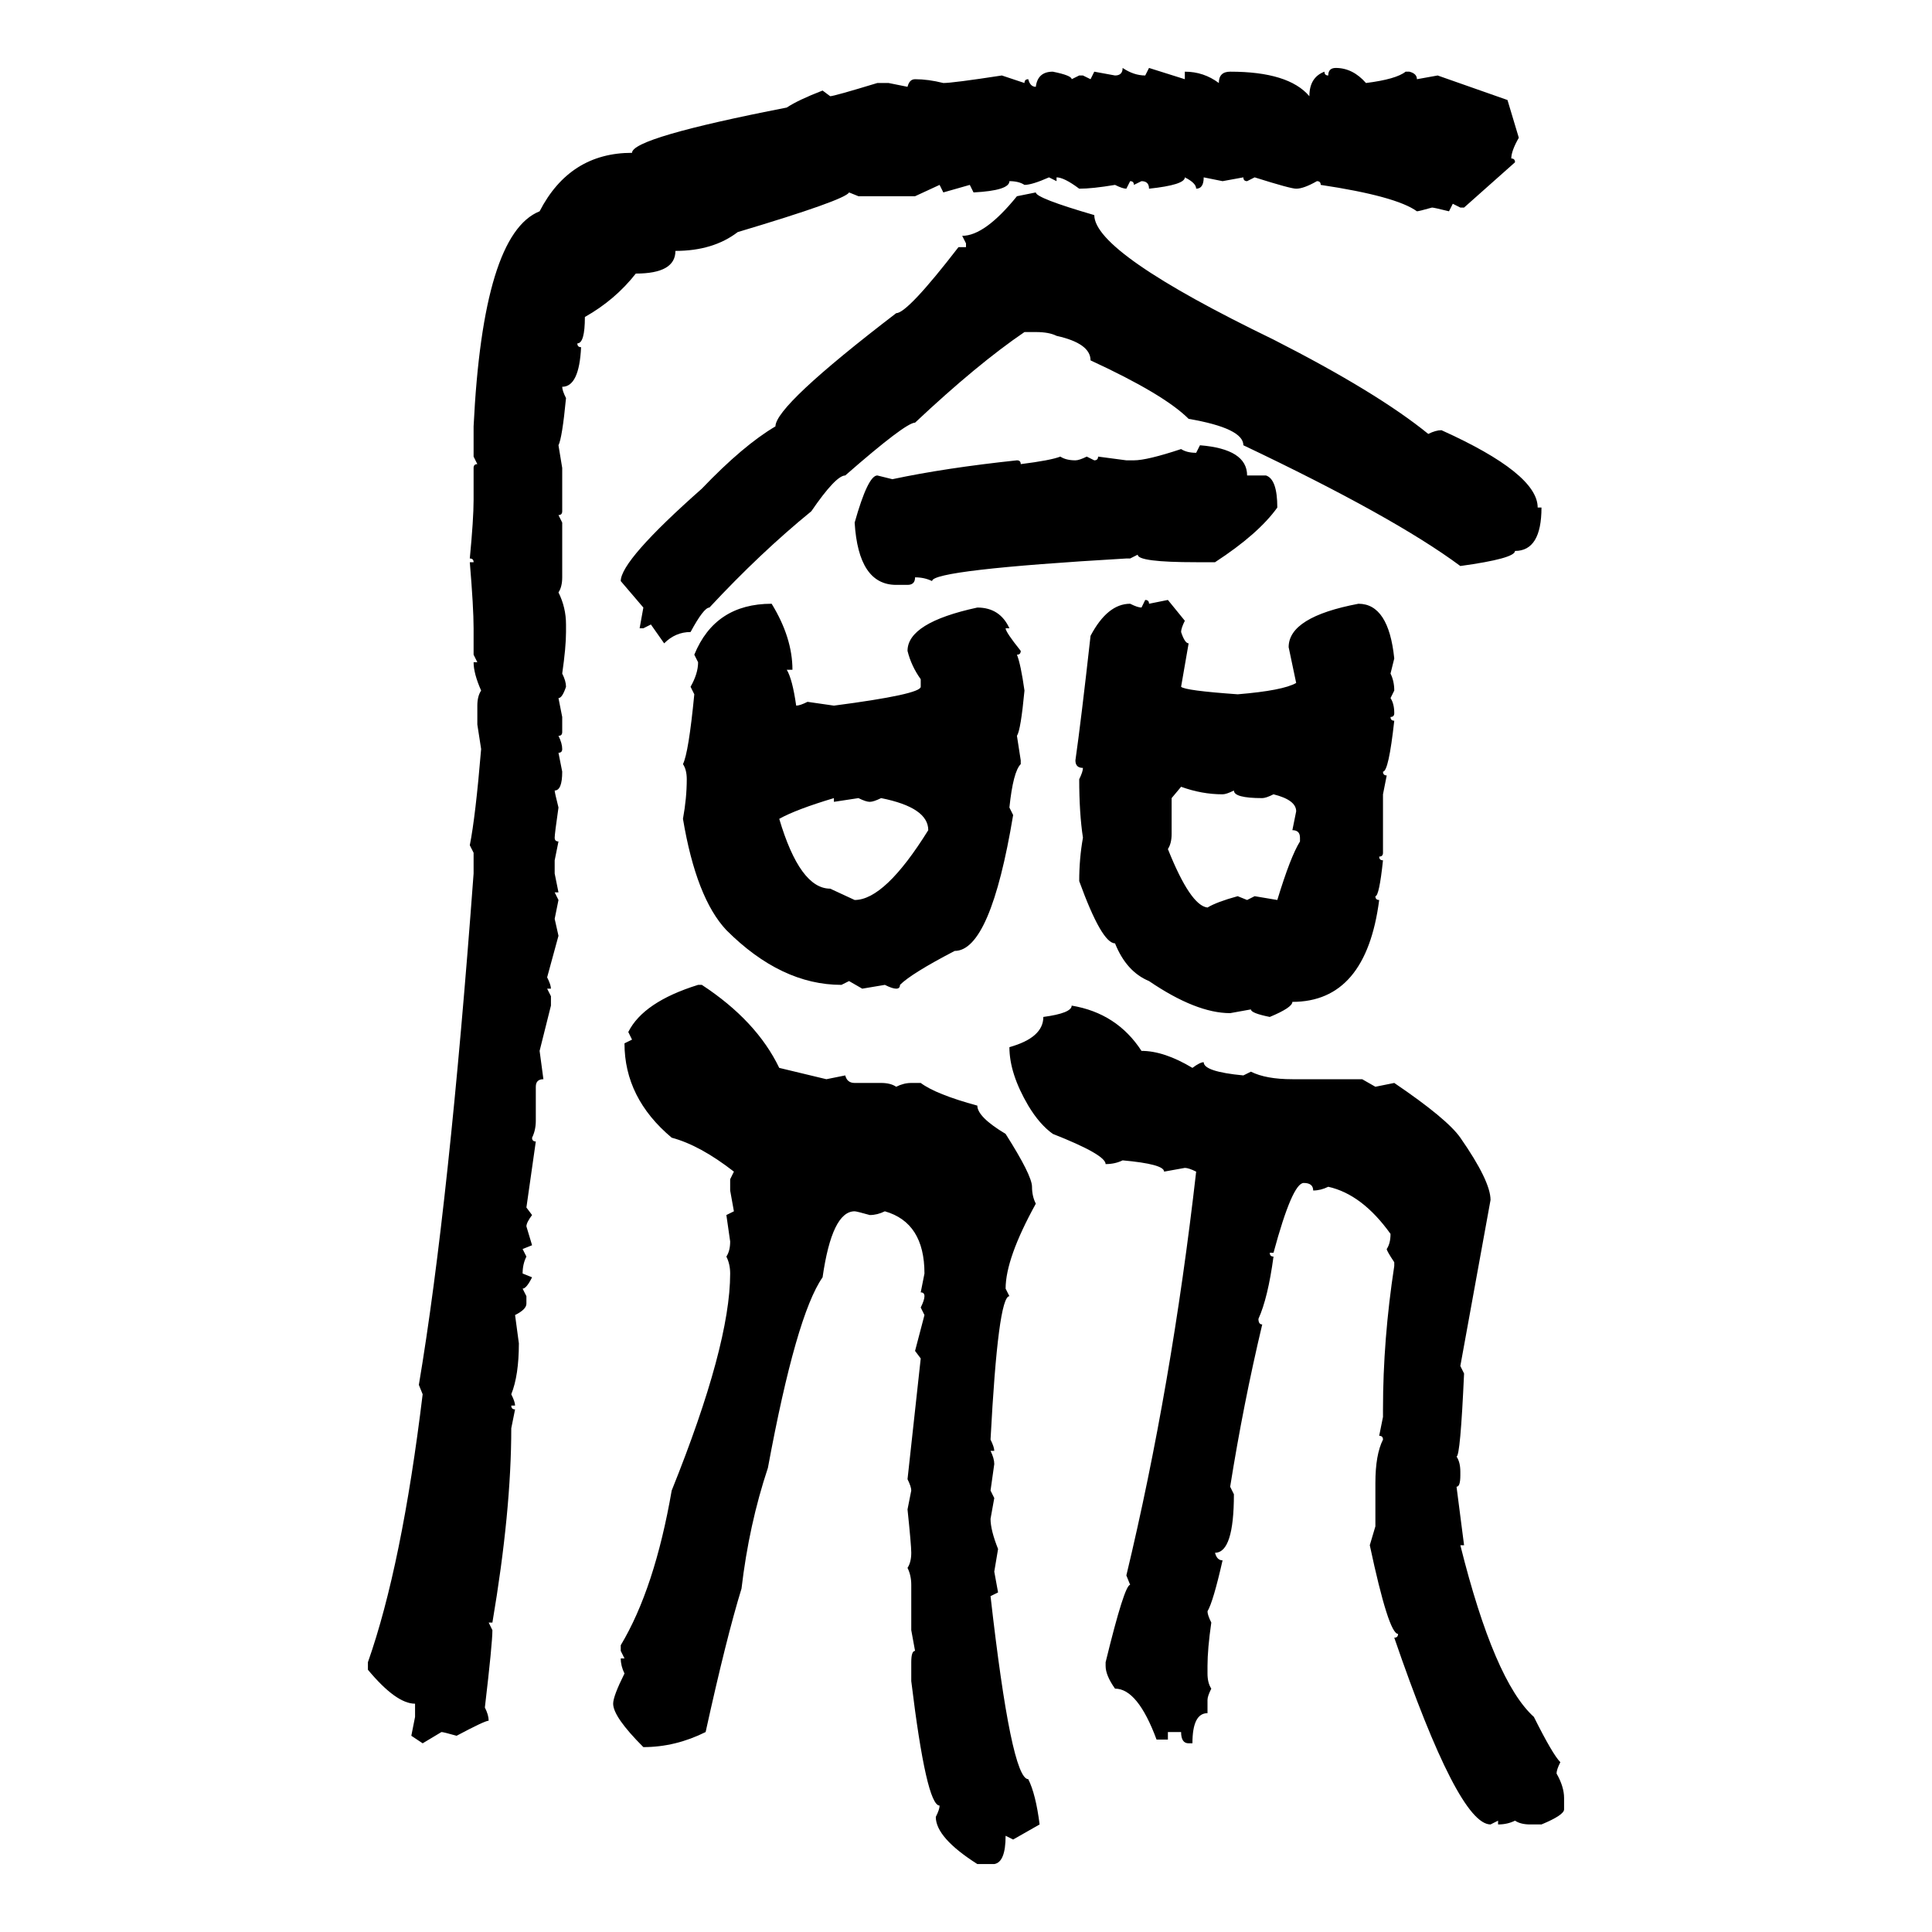 <svg xmlns="http://www.w3.org/2000/svg" xmlns:xlink="http://www.w3.org/1999/xlink" width="300" height="300"><path d="M174.32 10.55L174.32 10.55Q176.07 11.72 177.83 11.72L177.83 11.72L178.42 10.55L183.98 12.30L183.98 11.13Q186.91 11.13 189.26 12.89L189.26 12.89Q189.26 11.13 191.02 11.13L191.02 11.13Q200.10 11.13 203.32 14.94L203.32 14.94Q203.32 12.01 205.66 11.13L205.66 11.13Q205.66 11.72 206.25 11.72L206.25 11.72Q206.25 10.55 207.42 10.55L207.42 10.55Q210.06 10.55 212.11 12.89L212.11 12.89Q216.80 12.30 218.26 11.13L218.26 11.13L218.85 11.13Q220.02 11.43 220.02 12.30L220.02 12.30L223.24 11.72L234.08 15.53L235.84 21.39Q234.67 23.44 234.67 24.61L234.67 24.61Q235.25 24.61 235.25 25.20L235.25 25.20L227.34 32.23L226.76 32.23L225.59 31.64L225 32.81Q222.66 32.23 222.36 32.23L222.36 32.23Q220.31 32.81 220.02 32.81L220.02 32.81Q216.80 30.47 205.08 28.71L205.08 28.71Q205.08 28.13 204.49 28.13L204.49 28.13Q202.44 29.30 201.27 29.30L201.27 29.30Q200.39 29.30 194.82 27.54L194.82 27.54L193.65 28.13Q193.07 28.13 193.07 27.54L193.07 27.54L189.84 28.13L186.91 27.54Q186.91 29.30 185.74 29.30L185.74 29.30Q185.74 28.42 183.98 27.54L183.98 27.54Q183.98 28.71 178.42 29.30L178.42 29.30Q178.42 28.13 177.25 28.13L177.25 28.13L176.07 28.71Q176.07 28.13 175.49 28.13L175.49 28.13L174.90 29.30Q174.32 29.30 173.14 28.71L173.14 28.71Q169.63 29.30 167.58 29.30L167.58 29.30Q165.23 27.54 164.06 27.54L164.06 27.54L164.06 28.13L162.89 27.54Q160.25 28.71 159.08 28.71L159.08 28.71Q158.20 28.13 156.74 28.13L156.74 28.13Q156.74 29.59 151.17 29.88L151.17 29.88L150.59 28.71L146.48 29.88L145.90 28.71L142.09 30.47L133.30 30.47L131.84 29.88Q131.25 31.05 114.55 36.04L114.55 36.04Q110.74 38.96 104.88 38.96L104.88 38.96Q104.88 42.48 98.73 42.48L98.73 42.48Q95.51 46.58 90.82 49.22L90.82 49.22Q90.82 53.32 89.65 53.32L89.65 53.32Q89.65 53.91 90.23 53.91L90.23 53.91Q89.94 60.06 87.30 60.06L87.30 60.06Q87.30 60.64 87.89 61.82L87.89 61.82Q87.30 67.97 86.72 69.14L86.72 69.14L87.30 72.66L87.30 79.39Q87.30 79.98 86.72 79.98L86.72 79.98L87.30 81.15L87.30 89.65Q87.30 91.11 86.72 91.99L86.72 91.99Q87.89 94.34 87.89 96.97L87.89 96.97L87.89 98.14Q87.89 100.49 87.30 104.59L87.30 104.59Q87.89 105.76 87.89 106.64L87.89 106.64Q87.30 108.40 86.72 108.40L86.72 108.40L87.30 111.33L87.30 113.67Q87.30 114.26 86.72 114.26L86.72 114.26Q87.30 115.43 87.30 116.31L87.30 116.31Q87.30 116.89 86.72 116.89L86.72 116.89L87.30 119.82Q87.30 122.75 86.13 122.75L86.13 122.75Q86.13 123.05 86.72 125.39L86.72 125.39Q86.13 129.49 86.13 130.08L86.13 130.08Q86.13 130.66 86.72 130.66L86.72 130.66L86.13 133.59L86.13 135.64L86.72 138.57L86.13 138.57L86.72 139.75L86.13 142.68L86.72 145.31L84.96 151.76Q85.55 152.93 85.55 153.52L85.55 153.52L84.96 153.52L85.55 154.69L85.55 156.15L83.79 163.18L84.38 167.58Q83.20 167.58 83.20 168.75L83.20 168.75L83.20 174.02Q83.20 175.49 82.62 176.66L82.62 176.66Q82.62 177.25 83.20 177.25L83.20 177.25L81.74 187.50L82.62 188.67Q81.74 189.84 81.74 190.43L81.74 190.43L82.62 193.36L81.15 193.95L81.74 195.12Q81.15 196.29 81.15 197.75L81.15 197.75L82.62 198.34Q81.74 200.10 81.15 200.10L81.15 200.10L81.74 201.27L81.74 202.44Q81.74 203.32 79.98 204.20L79.98 204.20L80.57 208.59Q80.57 213.57 79.39 216.50L79.39 216.50Q79.98 217.68 79.98 218.26L79.98 218.26L79.39 218.26Q79.39 218.85 79.98 218.85L79.98 218.85L79.39 221.78Q79.39 234.67 76.46 251.95L76.46 251.95L75.88 251.95L76.46 253.13Q76.46 255.18 75.29 265.14L75.29 265.14Q75.88 266.31 75.88 267.19L75.88 267.19Q75.29 267.19 70.90 269.53L70.90 269.53Q68.85 268.95 68.55 268.95L68.55 268.95L65.63 270.70L63.87 269.53L64.45 266.60L64.45 264.55Q61.52 264.55 57.13 259.28L57.13 259.28L57.13 258.11Q62.40 243.16 65.63 216.50L65.63 216.50L65.04 215.04Q69.73 187.21 73.54 135.64L73.54 135.64L73.54 132.42L72.95 131.25Q73.83 126.86 74.71 116.31L74.71 116.31L74.12 112.50L74.12 109.57Q74.12 108.11 74.71 107.23L74.71 107.23Q73.54 104.59 73.54 102.83L73.54 102.83L74.12 102.83L73.54 101.66L73.54 97.56Q73.54 94.34 72.95 87.30L72.95 87.30L73.54 87.30Q73.54 86.72 72.95 86.72L72.95 86.72Q73.54 80.57 73.54 77.64L73.54 77.64L73.54 72.66Q73.54 72.07 74.12 72.07L74.12 72.07L73.54 70.90L73.54 66.21Q75 36.33 83.79 32.81L83.79 32.81Q88.48 23.73 98.14 23.73L98.14 23.73Q98.14 21.39 122.17 16.70L122.17 16.70Q123.93 15.53 127.73 14.06L127.73 14.06L128.91 14.94Q129.49 14.94 136.23 12.89L136.23 12.89L137.99 12.89L140.92 13.48Q141.21 12.30 142.09 12.30L142.09 12.30Q144.14 12.30 146.48 12.89L146.48 12.89Q147.95 12.89 155.57 11.72L155.57 11.72L159.08 12.89Q159.08 12.30 159.67 12.30L159.67 12.30Q159.96 13.48 160.84 13.48L160.84 13.48Q161.13 11.13 163.48 11.13L163.48 11.13Q166.41 11.72 166.41 12.30L166.41 12.30L167.58 11.72L168.16 11.72L169.34 12.30L169.92 11.13L173.14 11.72Q174.32 11.72 174.32 10.55ZM157.91 30.47L160.84 29.88Q160.84 30.76 169.92 33.40L169.92 33.40Q169.92 39.26 197.75 52.73L197.75 52.73Q213.87 60.94 221.78 67.38L221.78 67.38Q222.95 66.80 223.83 66.80L223.83 66.80Q238.77 73.54 238.77 78.81L238.77 78.81L239.36 78.81Q239.36 85.55 235.25 85.55L235.25 85.55Q235.25 86.72 226.76 87.89L226.76 87.89Q216.50 80.27 193.07 69.14L193.07 69.14Q193.07 66.50 184.57 65.04L184.57 65.04Q180.76 61.23 169.34 55.96L169.34 55.96Q169.34 53.32 164.06 52.15L164.06 52.15Q162.89 51.56 160.84 51.56L160.84 51.56L159.08 51.56Q151.76 56.54 142.09 65.63L142.09 65.63Q140.63 65.63 131.25 73.83L131.25 73.83Q129.79 73.83 125.98 79.39L125.98 79.39Q118.07 85.84 110.16 94.34L110.16 94.34Q109.28 94.34 107.23 98.14L107.23 98.14Q104.88 98.14 103.13 99.90L103.13 99.90L101.07 96.97L99.90 97.56L99.32 97.56L99.90 94.34L96.39 90.23Q96.39 87.01 108.98 75.88L108.98 75.88Q115.43 69.14 120.41 66.21L120.41 66.21Q120.41 62.99 139.16 48.63L139.16 48.63Q140.92 48.63 148.83 38.38L148.83 38.38L150 38.38L150 37.79L149.41 36.62Q152.93 36.62 157.91 30.47L157.91 30.47ZM185.74 70.31L186.33 69.14Q193.65 69.73 193.65 73.83L193.65 73.83L196.58 73.83Q198.34 74.41 198.34 78.81L198.34 78.81Q195.41 82.91 188.67 87.30L188.67 87.30L185.74 87.30Q176.66 87.30 176.66 86.13L176.66 86.13L175.49 86.72L174.90 86.72Q144.73 88.48 144.73 90.23L144.73 90.23Q143.55 89.65 142.09 89.65L142.09 89.65Q142.09 90.82 140.92 90.82L140.92 90.82L139.16 90.82Q133.30 90.82 132.71 81.15L132.71 81.15Q134.77 73.83 136.23 73.83L136.23 73.83L138.57 74.41Q146.78 72.66 157.91 71.48L157.91 71.48Q158.50 71.48 158.50 72.07L158.50 72.07Q163.18 71.48 164.65 70.90L164.65 70.90Q165.53 71.48 166.99 71.48L166.99 71.48Q167.58 71.48 168.75 70.90L168.75 70.90L169.92 71.48Q170.51 71.48 170.51 70.90L170.51 70.90L174.90 71.48L176.07 71.48Q178.13 71.48 183.40 69.73L183.40 69.73Q184.28 70.31 185.74 70.31L185.74 70.31ZM177.25 94.34L177.83 93.16Q178.42 93.16 178.42 93.75L178.42 93.75L181.35 93.16L183.98 96.39Q183.40 97.56 183.40 98.14L183.40 98.14Q183.98 99.90 184.57 99.90L184.57 99.90L183.40 106.64Q183.98 107.23 192.19 107.81L192.19 107.81Q199.22 107.23 201.27 106.05L201.27 106.05L200.10 100.49Q200.10 95.80 210.94 93.75L210.94 93.75Q215.63 93.75 216.50 102.25L216.50 102.25L215.92 104.59Q216.50 105.76 216.50 107.23L216.50 107.23L215.92 108.40Q216.50 109.28 216.50 110.74L216.50 110.74Q216.50 111.33 215.92 111.33L215.92 111.33Q215.92 111.91 216.50 111.91L216.50 111.91Q215.63 119.82 214.75 119.82L214.75 119.82Q214.75 120.41 215.33 120.41L215.33 120.41L214.75 123.34L214.75 132.42Q214.75 133.01 214.16 133.01L214.16 133.01Q214.16 133.59 214.75 133.59L214.75 133.59Q214.16 139.16 213.57 139.16L213.57 139.16Q213.57 139.75 214.16 139.75L214.16 139.75Q212.11 155.57 200.68 155.57L200.68 155.57Q200.68 156.45 197.17 157.91L197.17 157.91Q194.24 157.32 194.24 156.74L194.24 156.74L191.02 157.32Q185.74 157.32 178.42 152.34L178.42 152.34Q174.90 150.88 173.14 146.48L173.14 146.48Q171.09 146.48 167.58 136.82L167.58 136.82Q167.58 133.30 168.16 130.08L168.16 130.08Q167.58 126.27 167.58 121.00L167.58 121.00Q168.16 119.82 168.16 119.24L168.16 119.24Q166.99 119.24 166.99 118.07L166.99 118.07Q167.87 111.91 169.34 98.73L169.34 98.73Q171.97 93.75 175.49 93.75L175.49 93.75Q176.66 94.34 177.25 94.34L177.25 94.34ZM119.82 93.75L119.82 93.75Q123.05 99.02 123.05 104.00L123.05 104.00L122.17 104.00Q123.05 105.47 123.63 109.57L123.63 109.57Q124.22 109.57 125.39 108.98L125.39 108.98L129.49 109.57Q142.97 107.81 142.97 106.64L142.97 106.64L142.97 105.47Q141.50 103.42 140.92 101.07L140.92 101.07Q140.92 96.68 151.76 94.34L151.76 94.34Q155.27 94.34 156.74 97.56L156.74 97.56L156.15 97.56Q156.15 98.14 158.50 101.07L158.50 101.07Q158.50 101.66 157.91 101.66L157.91 101.66Q158.50 103.13 159.08 107.23L159.08 107.23Q158.50 113.38 157.91 114.26L157.91 114.26L158.50 118.07L158.50 118.65Q157.32 119.82 156.74 125.39L156.74 125.39L157.32 126.56Q153.81 147.66 148.24 147.66L148.24 147.66Q141.50 151.17 139.75 152.93L139.75 152.93Q139.75 153.52 139.16 153.52L139.16 153.52Q138.57 153.52 137.40 152.93L137.40 152.93L133.89 153.52L131.84 152.34L130.66 152.93Q121.29 152.93 112.79 144.43L112.79 144.43Q108.11 139.45 106.05 127.15L106.05 127.15Q106.64 123.93 106.64 121.00L106.64 121.00Q106.64 119.53 106.05 118.65L106.05 118.65Q106.93 116.89 107.81 107.81L107.81 107.81L107.23 106.64Q108.40 104.59 108.40 102.83L108.40 102.83L107.81 101.66Q111.04 93.75 119.82 93.75ZM183.40 122.17L183.40 122.17L181.93 123.93L181.93 129.49Q181.93 130.96 181.35 131.84L181.35 131.84Q184.86 140.63 187.50 140.92L187.50 140.92Q188.96 140.04 192.19 139.16L192.19 139.16L193.65 139.75L194.82 139.16L198.34 139.75Q200.39 133.01 201.86 130.66L201.86 130.66L201.86 130.08Q201.86 128.91 200.68 128.91L200.68 128.91L201.27 125.98Q201.27 124.22 197.75 123.34L197.75 123.34Q196.58 123.93 196.00 123.93L196.00 123.93Q191.60 123.93 191.60 122.75L191.60 122.75Q190.43 123.34 189.84 123.34L189.84 123.34Q186.62 123.34 183.40 122.17ZM121.00 127.15L121.00 127.15Q124.22 137.99 128.91 137.99L128.91 137.99L132.71 139.75Q137.40 139.75 144.14 128.91L144.14 128.91Q144.14 125.39 136.82 123.93L136.82 123.93Q135.64 124.51 135.06 124.51L135.06 124.51Q134.47 124.51 133.30 123.93L133.30 123.93L129.49 124.51L129.49 123.93Q123.63 125.68 121.00 127.15ZM108.40 152.93L108.98 152.93Q117.48 158.50 121.00 165.82L121.00 165.82L128.32 167.58L131.25 166.99Q131.54 168.16 132.71 168.16L132.71 168.16L136.82 168.16Q138.28 168.16 139.16 168.75L139.16 168.75Q140.33 168.16 141.50 168.16L141.50 168.16L142.97 168.16Q145.31 169.92 151.76 171.68L151.76 171.68Q151.76 173.44 156.15 176.07L156.15 176.07Q160.25 182.52 160.25 184.28L160.25 184.28Q160.25 185.74 160.84 186.91L160.84 186.91Q156.15 195.41 156.15 200.10L156.15 200.10L156.74 201.27Q154.98 201.27 153.81 223.54L153.81 223.54Q154.39 224.71 154.39 225.29L154.39 225.29L153.81 225.29Q154.39 226.46 154.39 227.34L154.39 227.34L153.81 231.45L154.39 232.62L153.81 235.84Q153.81 237.60 154.98 240.53L154.98 240.53L154.39 244.04L154.98 247.27L153.81 247.85Q157.03 276.27 159.67 276.27L159.67 276.27Q160.84 278.61 161.43 283.30L161.43 283.30L157.32 285.64L156.15 285.06Q156.15 289.16 154.39 289.45L154.39 289.45L151.76 289.45Q145.31 285.35 145.31 282.13L145.31 282.13Q145.90 280.96 145.90 280.37L145.90 280.37Q143.85 280.37 141.50 261.04L141.50 261.04L141.50 258.11Q141.50 256.35 142.09 256.35L142.09 256.35L141.50 253.13L141.50 246.09Q141.50 244.63 140.92 243.46L140.92 243.46Q141.50 242.58 141.50 241.11L141.50 241.11Q141.50 239.94 140.92 234.38L140.92 234.38L141.50 231.45Q141.50 230.86 140.92 229.69L140.92 229.69L142.97 210.94L142.09 209.77L143.55 204.20L142.97 203.03Q143.55 201.86 143.55 201.27L143.55 201.27Q143.55 200.68 142.97 200.68L142.97 200.68L143.55 197.75Q143.55 189.84 137.40 188.09L137.40 188.09Q136.23 188.67 135.06 188.67L135.06 188.67Q133.01 188.09 132.71 188.09L132.71 188.09Q129.20 188.09 127.73 198.34L127.73 198.34Q123.63 204.20 119.24 227.93L119.24 227.93Q116.31 236.72 115.14 246.68L115.14 246.68Q112.79 254.30 109.57 268.95L109.57 268.95Q104.88 271.29 99.90 271.29L99.90 271.29Q95.21 266.60 95.21 264.55L95.21 264.55Q95.21 263.38 96.97 259.86L96.97 259.86Q96.39 258.69 96.39 257.52L96.39 257.52L96.97 257.52L96.39 256.35L96.39 255.47Q101.66 246.68 104.30 231.45L104.30 231.45Q113.38 208.89 113.38 197.75L113.38 197.75Q113.38 196.29 112.79 195.12L112.79 195.12Q113.38 194.24 113.38 192.77L113.38 192.77L112.79 188.67L113.96 188.09L113.38 184.86L113.38 183.11L113.96 181.93Q108.69 177.83 104.30 176.66L104.30 176.66Q96.97 170.51 96.97 162.01L96.97 162.01L98.14 161.43L97.56 160.25Q99.90 155.57 108.40 152.93L108.40 152.93ZM166.41 156.15L166.41 156.15Q173.44 157.32 177.25 163.18L177.25 163.18Q180.76 163.18 185.16 165.82L185.16 165.82Q186.33 164.94 186.91 164.94L186.91 164.94Q186.91 166.41 193.07 166.99L193.07 166.99L194.24 166.41Q196.58 167.58 200.68 167.58L200.68 167.58L211.52 167.58L213.57 168.75L216.50 168.16Q224.71 173.73 226.76 176.66L226.76 176.66Q231.45 183.40 231.45 186.33L231.45 186.33L226.76 212.11L227.34 213.28Q226.76 226.17 226.17 226.17L226.17 226.17Q226.76 227.05 226.76 228.52L226.76 228.52L226.76 229.10Q226.76 230.86 226.17 230.86L226.17 230.86L227.34 239.94L226.76 239.94Q232.03 261.04 238.18 266.60L238.18 266.60Q241.11 272.46 242.29 273.63L242.29 273.63Q241.70 274.80 241.70 275.39L241.70 275.39Q242.87 277.44 242.87 279.20L242.87 279.20L242.87 280.96Q242.87 281.84 239.36 283.30L239.36 283.30L237.60 283.30Q236.13 283.30 235.25 282.71L235.25 282.71Q234.08 283.30 232.62 283.30L232.62 283.30L232.62 282.71L231.45 283.30Q226.46 283.30 216.50 254.30L216.50 254.30Q217.09 254.30 217.09 253.71L217.09 253.71Q215.63 253.71 212.70 239.94L212.70 239.94L213.57 237.01L213.57 230.27Q213.57 225.88 214.75 223.54L214.75 223.54Q214.75 222.95 214.16 222.95L214.16 222.95L214.75 220.02L214.75 218.85Q214.75 208.01 216.50 196.58L216.50 196.58L216.50 196.00Q215.33 194.24 215.33 193.95L215.33 193.95Q215.92 193.07 215.92 191.60L215.92 191.60Q211.52 185.45 206.25 184.28L206.25 184.28Q205.08 184.86 203.91 184.86L203.91 184.86Q203.91 183.69 202.44 183.69L202.44 183.69Q200.68 183.69 197.75 194.53L197.75 194.53L197.17 194.53Q197.17 195.12 197.75 195.12L197.75 195.12Q196.88 201.56 195.41 204.79L195.41 204.79Q195.41 205.66 196.00 205.66L196.00 205.66Q193.07 217.97 191.02 230.86L191.02 230.86L191.60 232.03Q191.60 241.11 188.67 241.11L188.67 241.11Q188.96 242.29 189.84 242.29L189.84 242.29Q188.38 248.73 187.50 250.20L187.50 250.20Q187.50 250.78 188.09 251.95L188.09 251.95Q187.50 256.05 187.50 258.69L187.50 258.69L187.50 259.86Q187.50 261.33 188.09 262.21L188.09 262.21Q187.50 263.38 187.50 263.96L187.50 263.96L187.50 266.02Q185.16 266.02 185.16 270.70L185.16 270.70L184.57 270.70Q183.40 270.70 183.40 268.95L183.40 268.95L181.35 268.95L181.35 270.12L179.59 270.12Q176.66 262.21 173.14 262.21L173.14 262.21Q171.68 260.16 171.68 258.69L171.68 258.69L171.68 258.11Q174.61 246.09 175.49 246.09L175.49 246.09L174.90 244.63Q181.93 215.33 185.74 181.93L185.74 181.93Q184.57 181.35 183.98 181.35L183.98 181.35L180.76 181.93Q180.76 180.76 174.32 180.18L174.32 180.18Q173.14 180.76 171.68 180.76L171.68 180.76Q171.68 179.30 163.48 176.07L163.48 176.07Q161.43 174.61 159.67 171.68L159.67 171.68Q156.74 166.70 156.74 162.60L156.74 162.60Q162.01 161.13 162.01 157.91L162.01 157.91Q166.41 157.32 166.41 156.15Z"/></svg>
